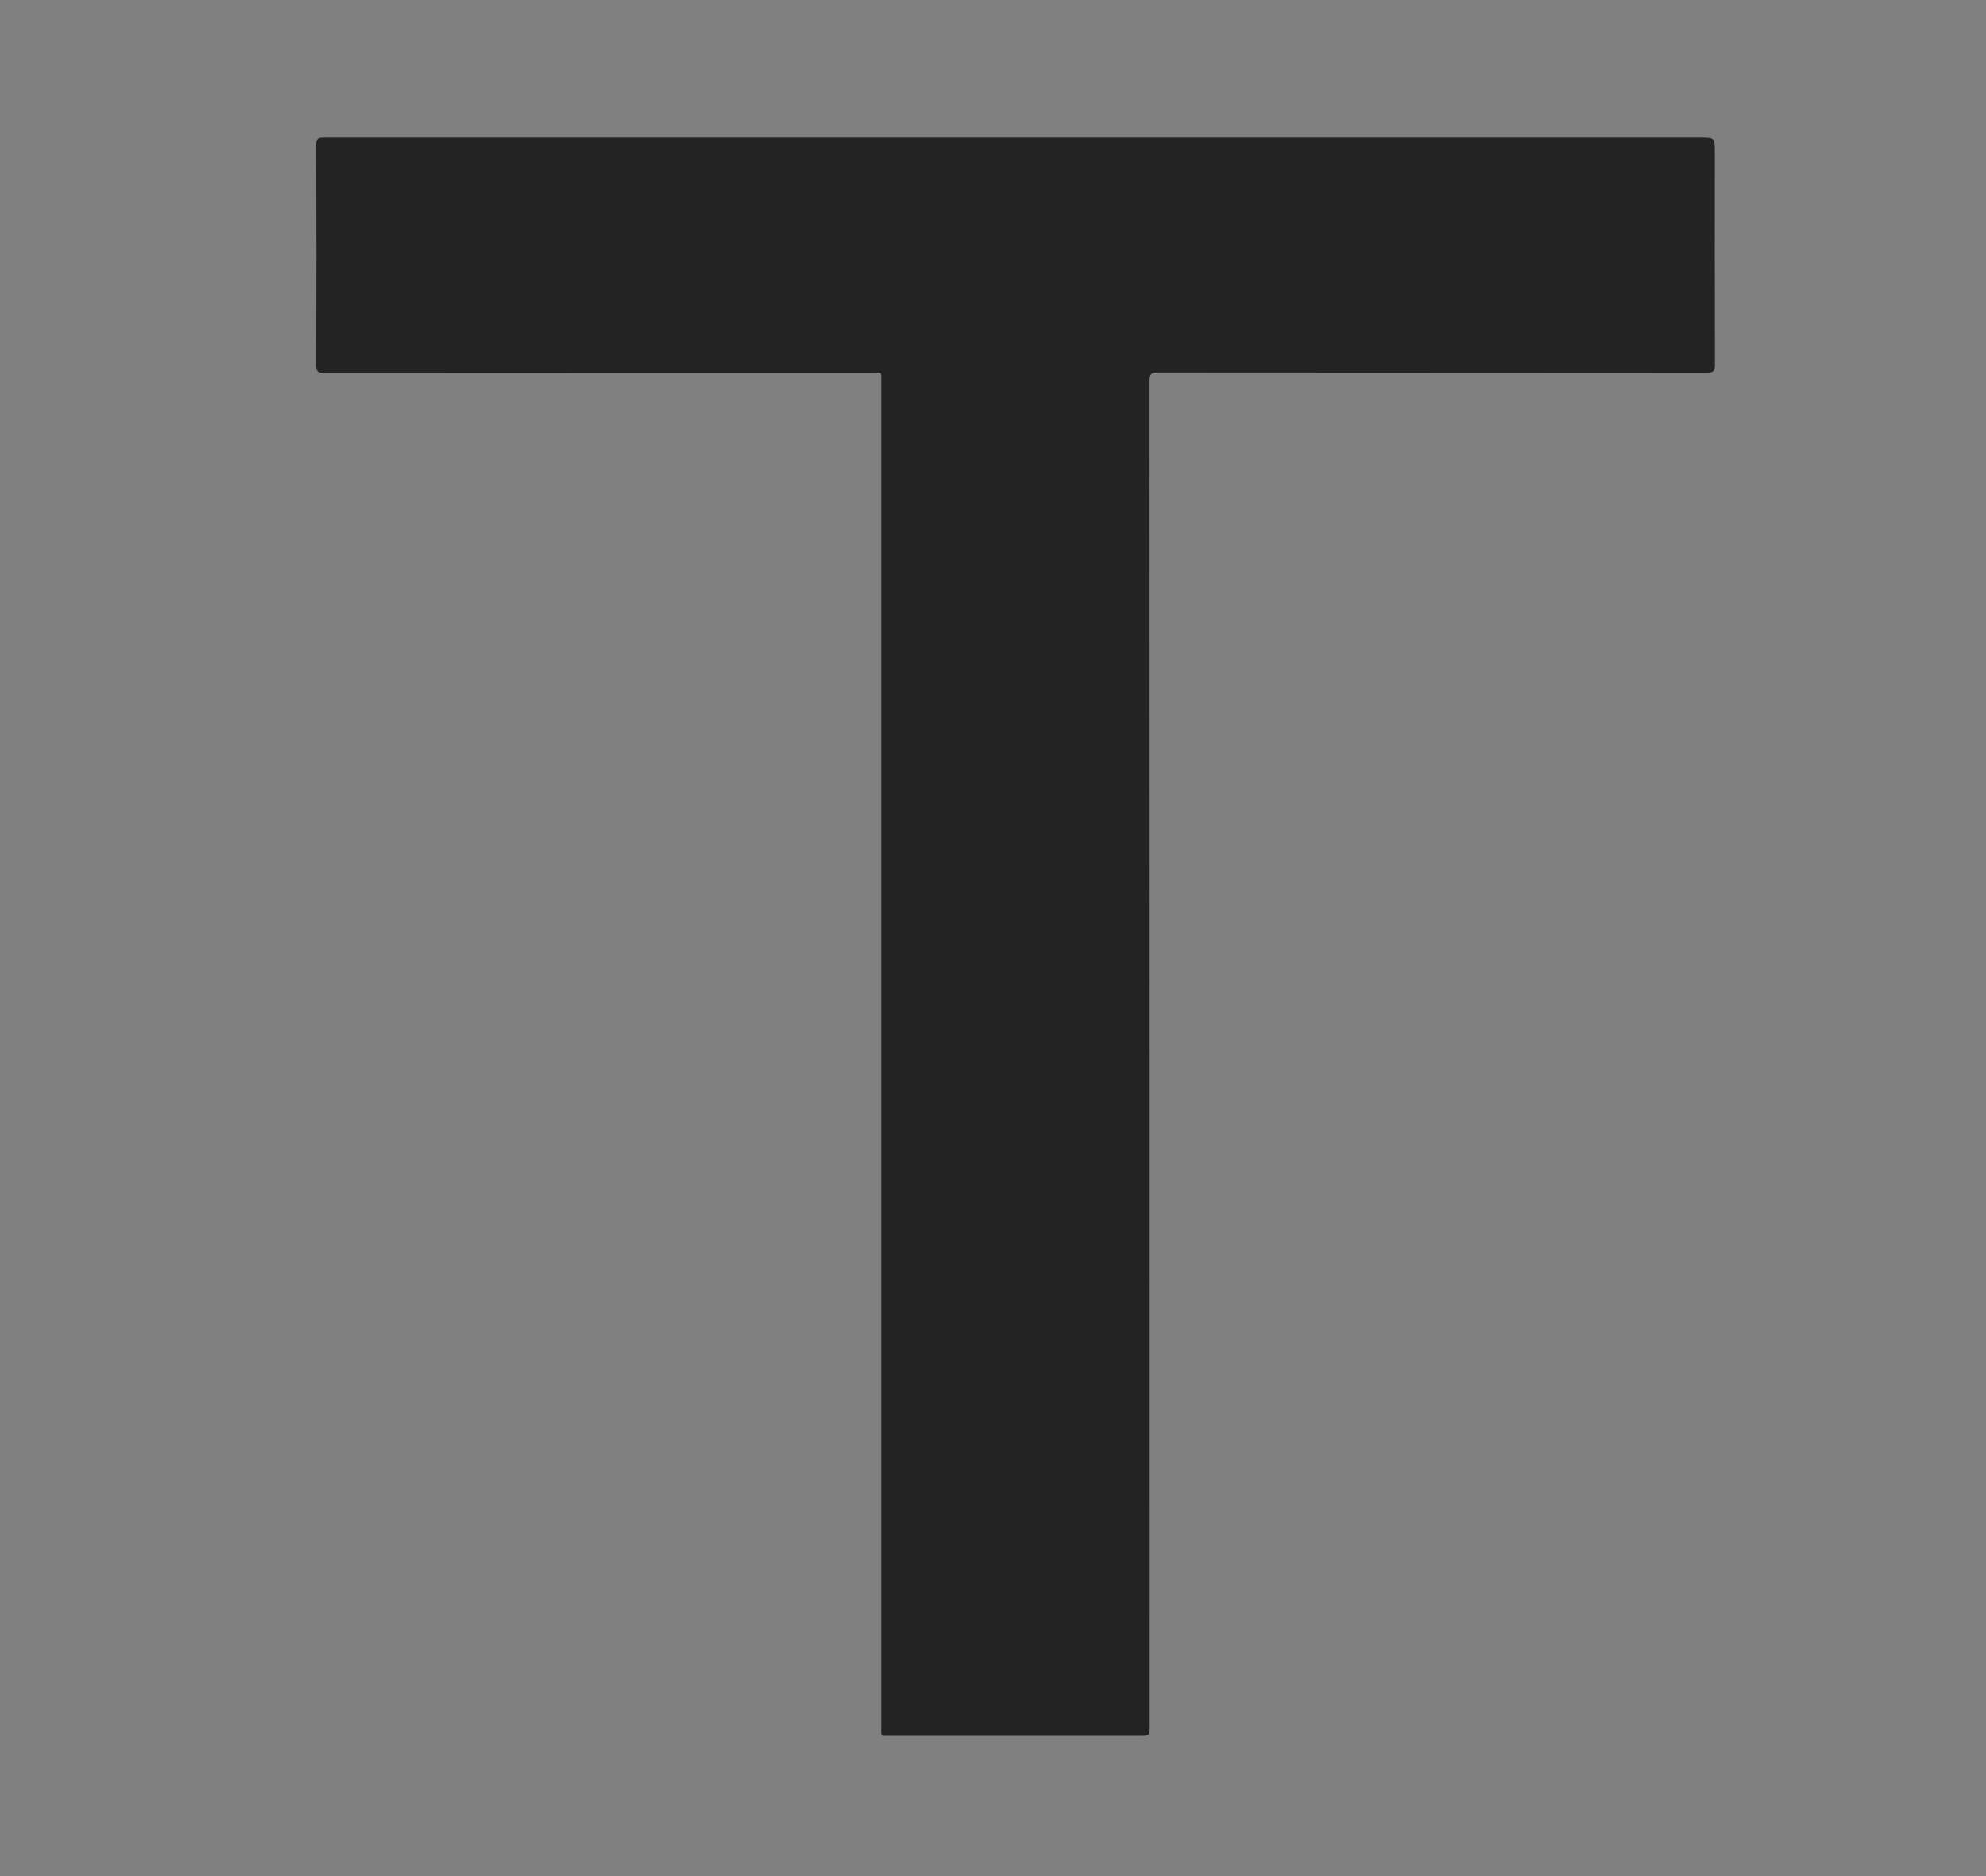 <?xml version="1.0" encoding="UTF-8"?> <svg xmlns="http://www.w3.org/2000/svg" xmlns:xlink="http://www.w3.org/1999/xlink" version="1.1" id="Слой_1" x="0px" y="0px" viewBox="0 0 1526 1441.3" style="enable-background:new 0 0 1526 1441.3;" xml:space="preserve"><rect x="0" y="0" width="1526" height="1441.3" fill="#808080" stroke="none"/> <style type="text/css"> .st0{fill:#232323;} .st1{fill:#FFFFFF;} </style> <g> <g> <path class="st0" d="M780.6,105.8c175.1,0,350.3,0,525.4,0c11.6,0,11.6,0,11.6,11.4c0,54.3-0.1,108.6,0.1,163 c0,4.7-1.2,6.2-6.1,6.2c-140.6-0.1-281.3-0.1-421.9-0.2c-5.4,0-6.4,1.5-6.4,6.6c0.1,344.4,0.1,688.9,0.1,1033.3 c0,7.3,0,7.3-7.3,7.3c-64.2,0-128.3,0-192.5,0c-7.5,0-6.5,0.7-6.5-6.3c0-344.6,0-689.2,0-1033.8c0-8,0.9-6.9-6.8-6.9 c-140.5,0-280.9,0-421.4,0.1c-4.7,0-6-1-6-5.9c0.2-56.3,0.2-112.6,0-169c0-4.5,1-5.8,5.7-5.8C426,105.8,603.3,105.8,780.6,105.8z"></path> </g> </g> <path class="st1" d="M0,134"></path> </svg> 